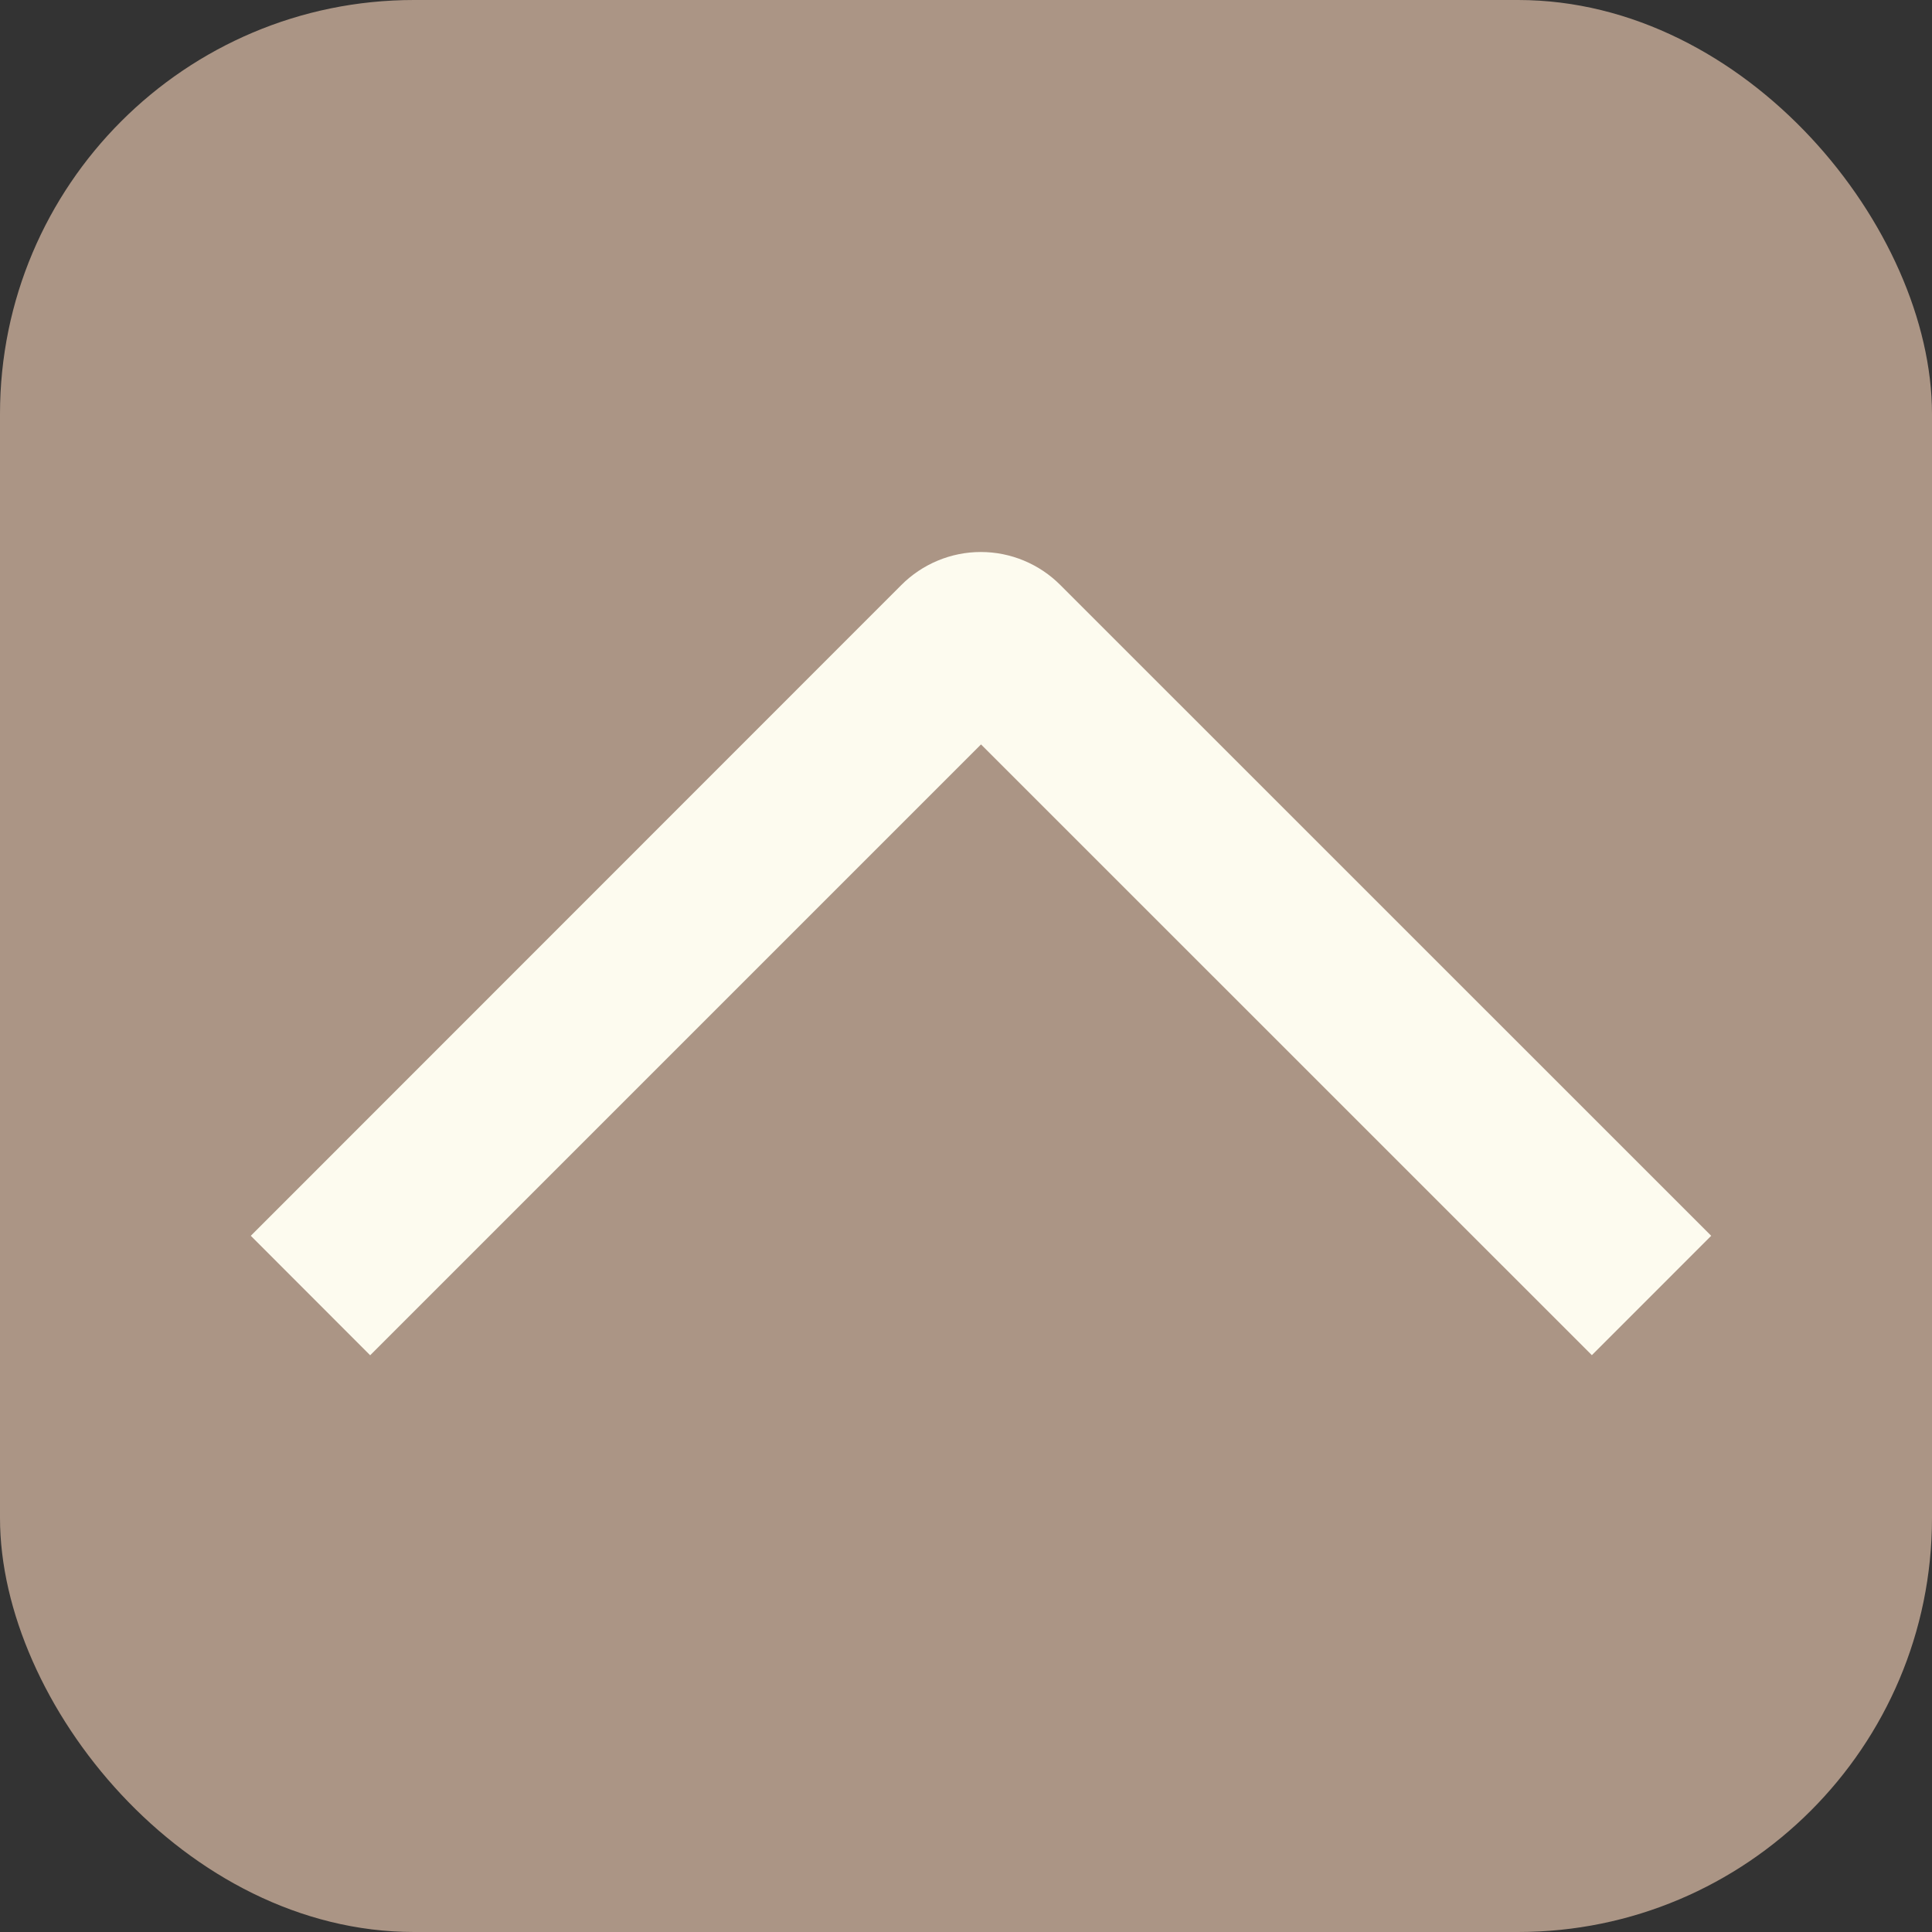 <?xml version="1.0" encoding="UTF-8"?> <svg xmlns="http://www.w3.org/2000/svg" width="70" height="70" viewBox="0 0 70 70" fill="none"><rect x="0" y="0" width="70" height="70" fill="#333333" stroke="none"/><rect width="70" height="70" rx="15" fill="#AB9585"></rect><path d="M13.412 49.104L9.087 44.775L32.655 21.199C33.033 20.819 33.482 20.518 33.977 20.312C34.471 20.106 35.002 20 35.538 20C36.073 20 36.604 20.106 37.098 20.312C37.593 20.518 38.042 20.819 38.42 21.199L62 44.775L57.676 49.1L35.544 26.972L13.412 49.104Z" fill="#FDFBEF"></path></svg> 